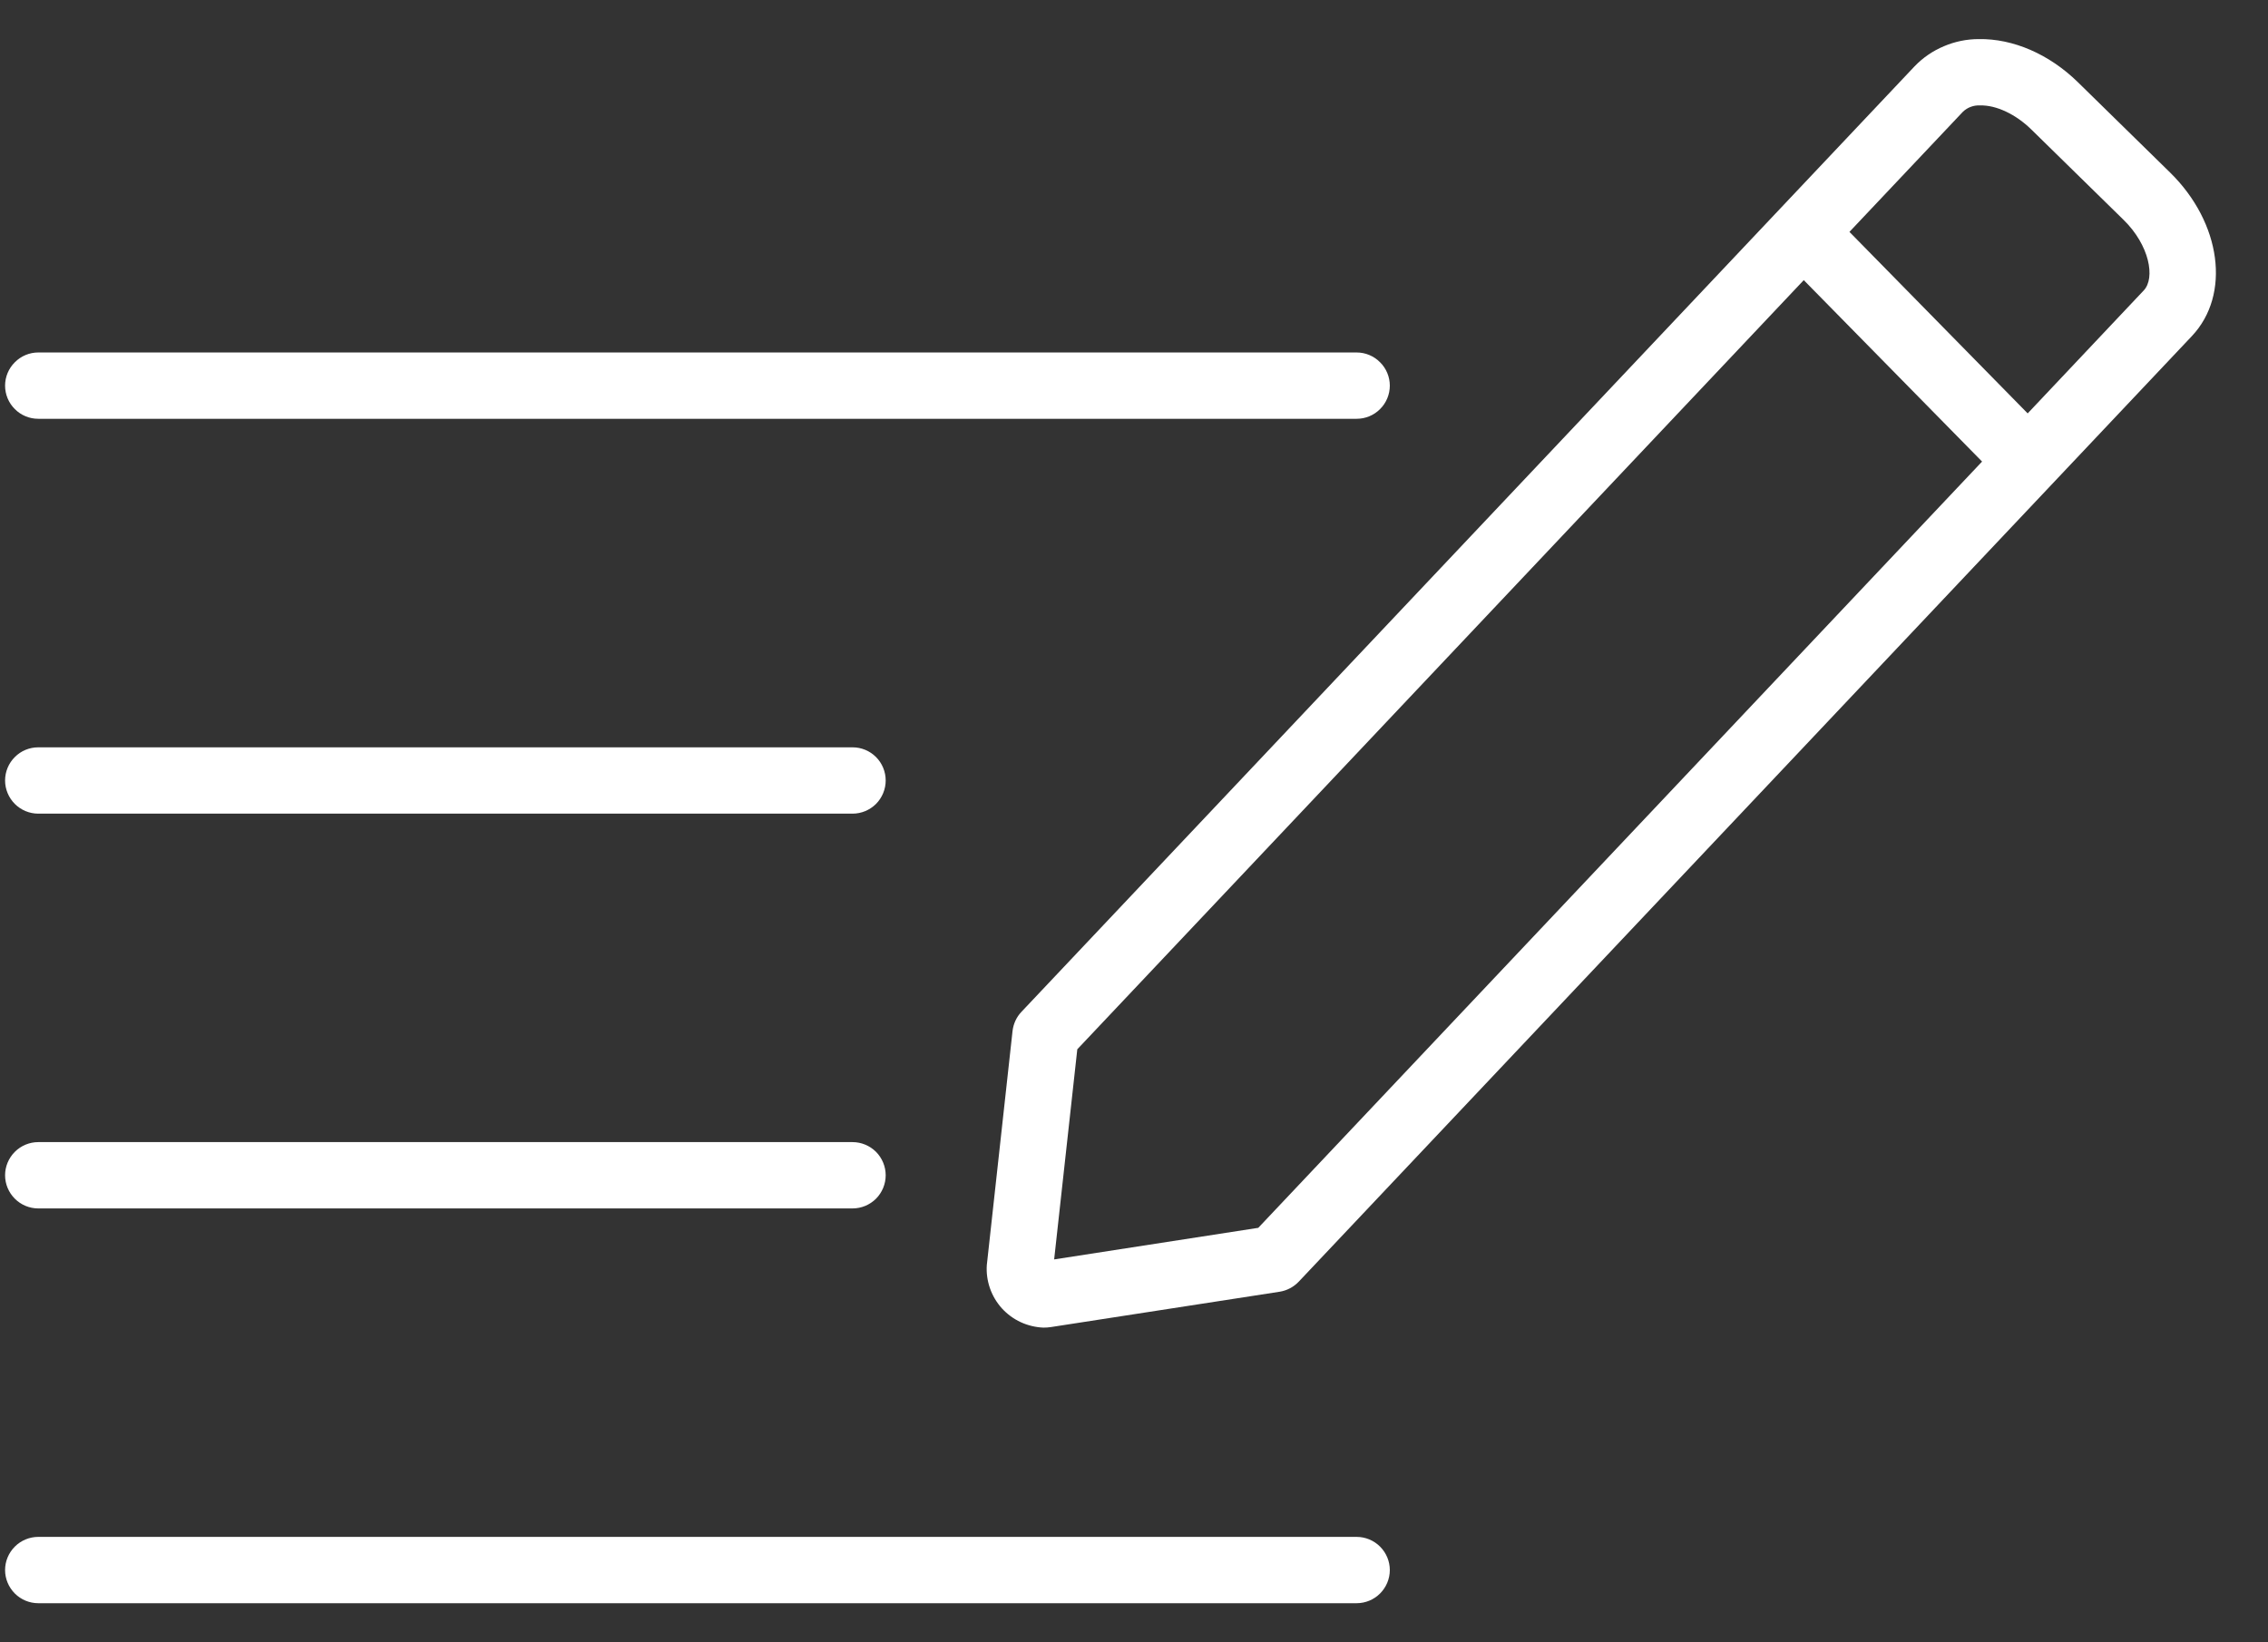 <svg width="29" height="21" viewBox="0 0 29 21" fill="none" xmlns="http://www.w3.org/2000/svg">
<rect x="0" y="0" width="29" height="21" fill="#333333" stroke="none"/>
<path d="M0.489 5.355H17.347C17.459 5.355 17.567 5.311 17.646 5.231C17.726 5.152 17.771 5.044 17.771 4.931C17.771 4.819 17.726 4.711 17.646 4.632C17.567 4.552 17.459 4.507 17.347 4.507H0.489C0.377 4.507 0.269 4.552 0.19 4.632C0.11 4.711 0.065 4.819 0.065 4.931C0.065 5.044 0.11 5.152 0.19 5.231C0.269 5.311 0.377 5.355 0.489 5.355Z" fill="white"/>
<path d="M0.489 10.404H10.901C11.014 10.404 11.121 10.359 11.201 10.28C11.28 10.2 11.325 10.092 11.325 9.98C11.325 9.867 11.28 9.759 11.201 9.68C11.121 9.6 11.014 9.556 10.901 9.556H0.489C0.377 9.556 0.269 9.6 0.19 9.68C0.11 9.759 0.065 9.867 0.065 9.98C0.065 10.092 0.11 10.2 0.19 10.28C0.269 10.359 0.377 10.404 0.489 10.404Z" fill="white"/>
<path d="M0.489 15.452H10.901C11.014 15.452 11.121 15.407 11.201 15.328C11.28 15.248 11.325 15.14 11.325 15.028C11.325 14.916 11.28 14.808 11.201 14.728C11.121 14.649 11.014 14.604 10.901 14.604H0.489C0.377 14.604 0.269 14.649 0.19 14.728C0.11 14.808 0.065 14.916 0.065 15.028C0.065 15.14 0.11 15.248 0.19 15.328C0.269 15.407 0.377 15.452 0.489 15.452Z" fill="white"/>
<path d="M0.489 20.5H17.347C17.459 20.5 17.567 20.455 17.646 20.376C17.726 20.296 17.771 20.188 17.771 20.076C17.771 19.963 17.726 19.856 17.646 19.776C17.567 19.697 17.459 19.652 17.347 19.652H0.489C0.377 19.652 0.269 19.697 0.19 19.776C0.11 19.856 0.065 19.963 0.065 20.076C0.065 20.188 0.11 20.296 0.19 20.376C0.269 20.455 0.377 20.5 0.489 20.5Z" fill="white"/>
<path d="M27.747 2.205L26.568 1.05C26.202 0.692 25.74 0.492 25.3 0.5C25.148 0.5 24.997 0.531 24.856 0.591C24.715 0.65 24.588 0.737 24.482 0.847L13.061 12.938C12.997 13.005 12.958 13.091 12.947 13.183L12.618 16.176C12.611 16.276 12.625 16.377 12.658 16.472C12.691 16.567 12.743 16.654 12.81 16.729C12.878 16.803 12.96 16.864 13.051 16.906C13.142 16.948 13.241 16.972 13.341 16.976C13.374 16.976 13.406 16.974 13.438 16.969L16.363 16.517C16.456 16.502 16.541 16.457 16.606 16.389L28.027 4.297C28.527 3.767 28.404 2.848 27.747 2.205ZM16.089 15.7L13.479 16.104L13.775 13.417L23.064 3.582L25.344 5.902L16.089 15.7ZM27.411 3.714L25.927 5.286L23.648 2.965L25.099 1.429C25.128 1.401 25.162 1.38 25.2 1.366C25.237 1.352 25.277 1.346 25.317 1.348C25.526 1.342 25.776 1.462 25.974 1.656L27.153 2.811C27.484 3.134 27.562 3.555 27.411 3.714Z" fill="white"/>
</svg>
